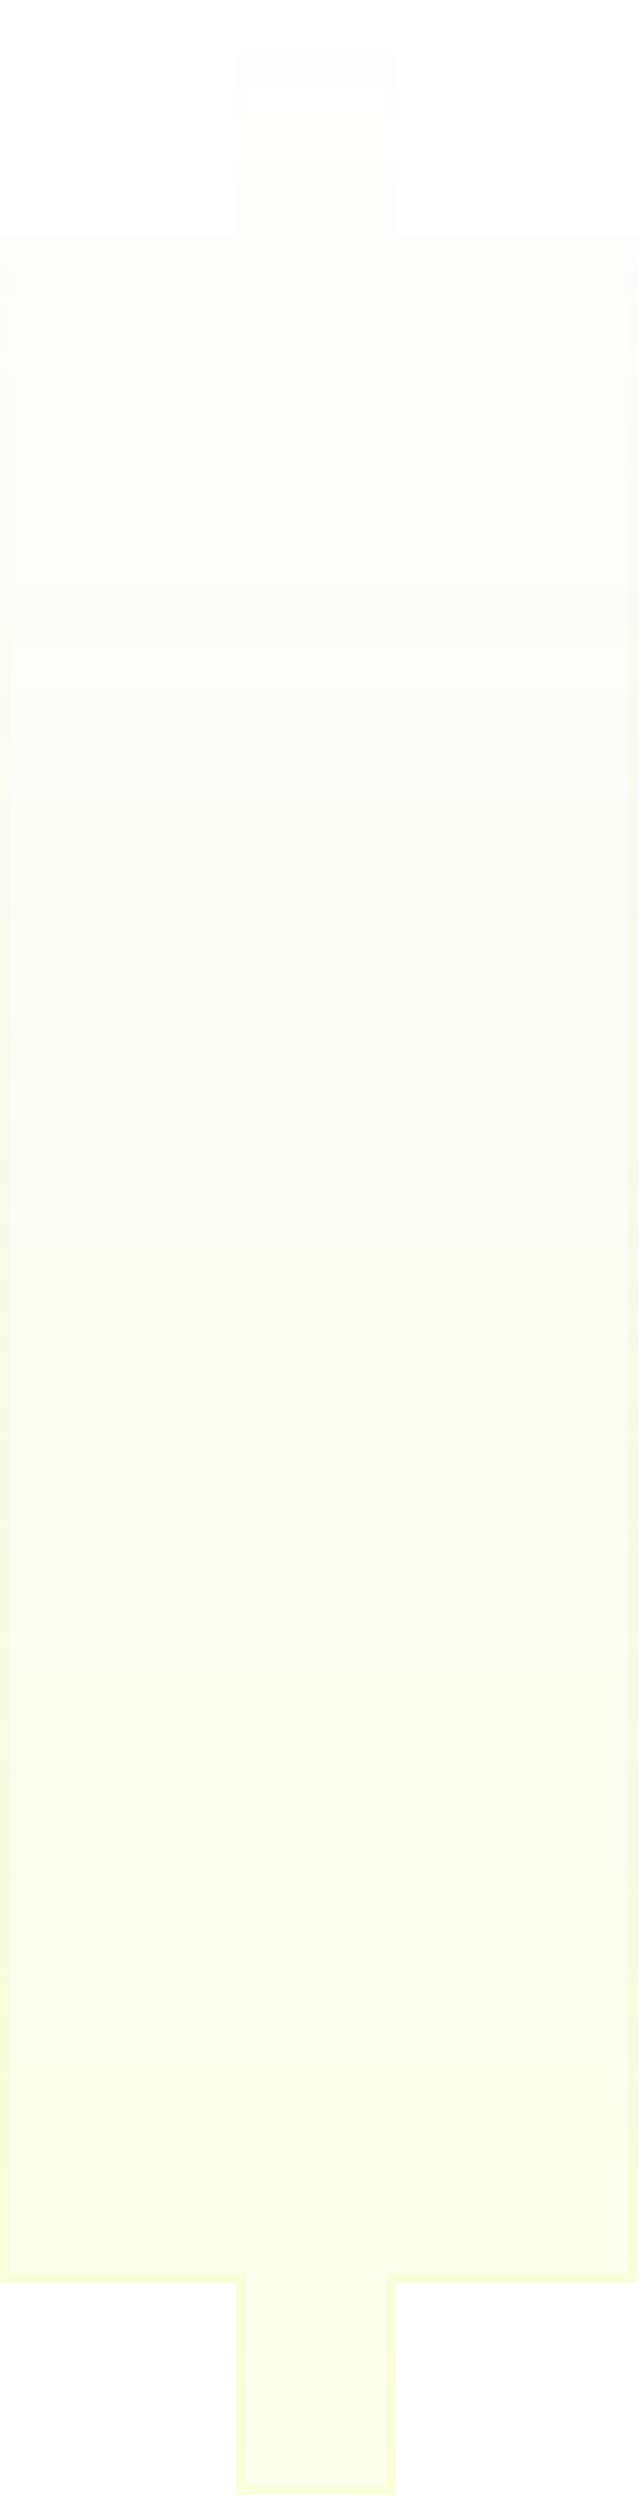 <svg preserveAspectRatio="none" width="100%" height="100%" overflow="visible" style="display: block;" viewBox="0 0 67 260" fill="none" xmlns="http://www.w3.org/2000/svg">
<g id="Rectangle 2091">
<path d="M0 24.484H24.573V0H41.172V24.484H66.396L66.396 237.418H41.172V259.312V259.493L24.573 259.444V237.418H9.51991e-05L0 24.484Z" fill="url(#paint0_linear_0_38)" fill-opacity="0.08"/>
<path d="M40.672 0.5V24.983H65.895V236.918H40.672V258.991L25.073 258.945V236.918H0.5V24.983H25.073V0.5H40.672Z" stroke="url(#paint1_linear_0_38)" stroke-opacity="0.08"/>
</g>
<defs>
<linearGradient id="paint0_linear_0_38" x1="33.198" y1="226.619" x2="33.198" y2="-8.05058e-07" gradientUnits="userSpaceOnUse">
<stop stop-color="#CFFB00"/>
<stop offset="1" stop-color="#7B9500" stop-opacity="0"/>
</linearGradient>
<linearGradient id="paint1_linear_0_38" x1="33.198" y1="259.493" x2="33.198" y2="0" gradientUnits="userSpaceOnUse">
<stop stop-color="#CFFB00"/>
<stop offset="1" stop-color="#7B9500" stop-opacity="0"/>
</linearGradient>
</defs>
</svg>
